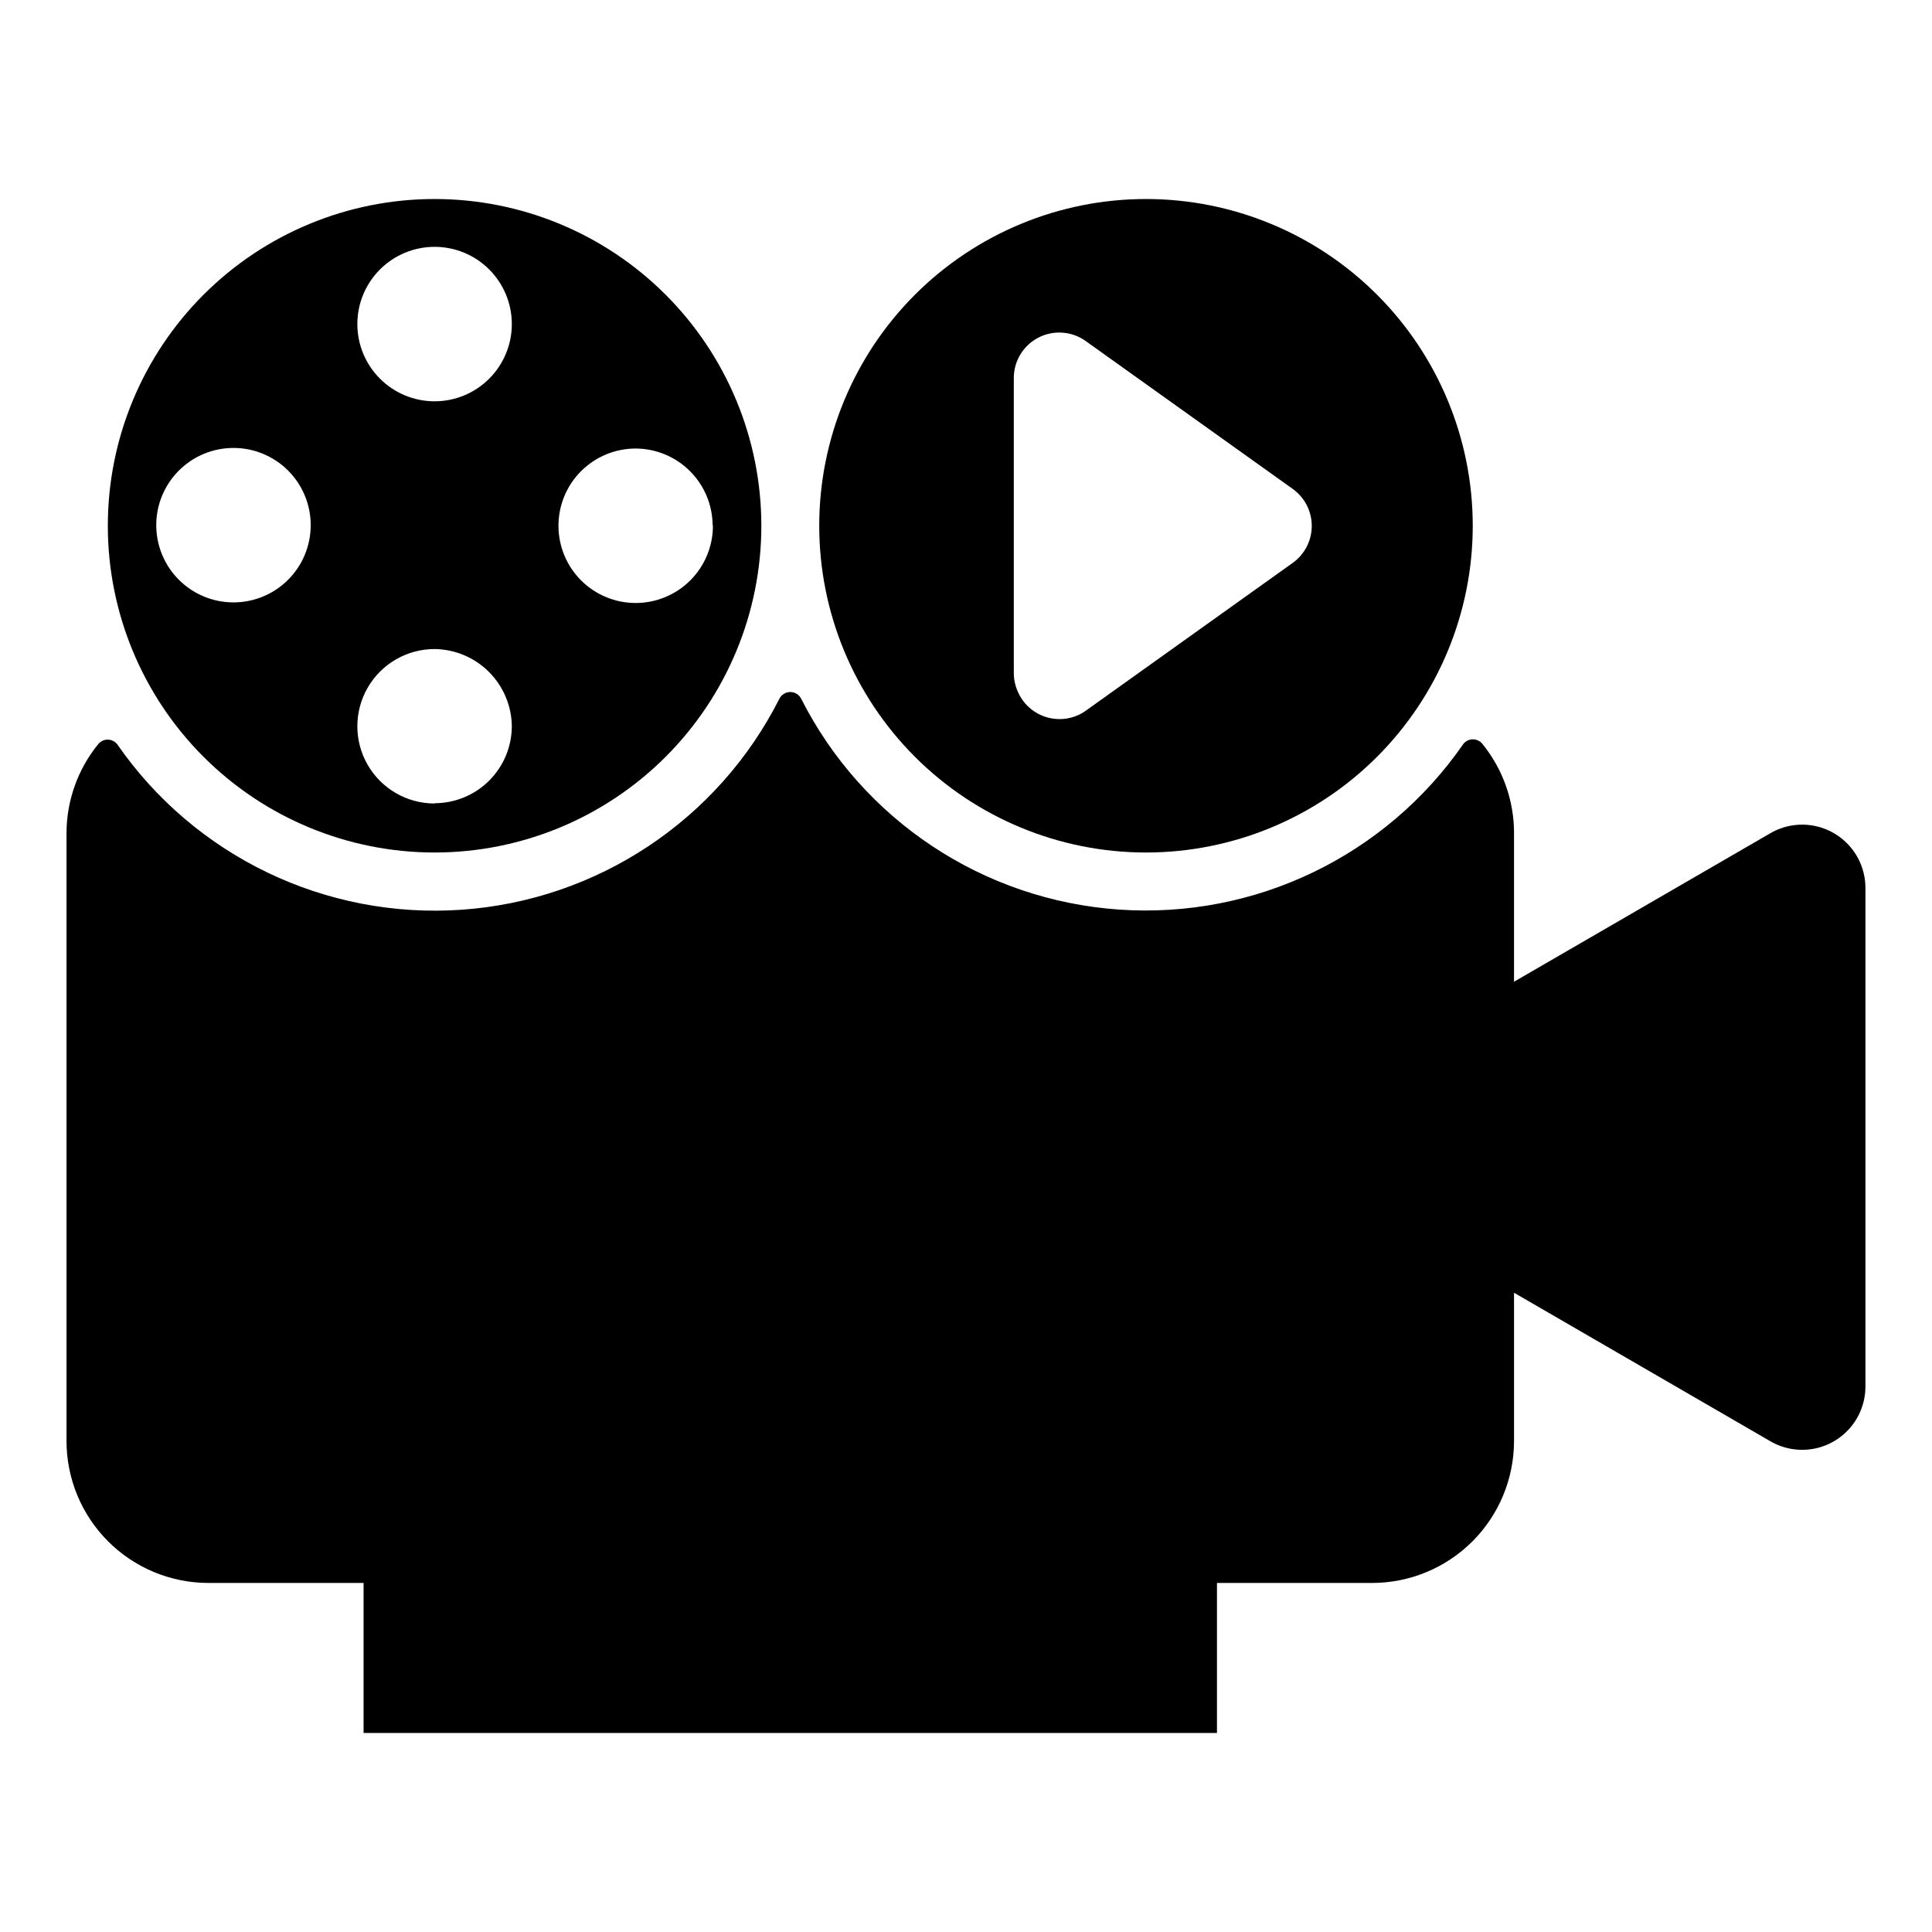 <?xml version="1.0" encoding="UTF-8"?>
<!-- Uploaded to: ICON Repo, www.svgrepo.com, Generator: ICON Repo Mixer Tools -->
<svg fill="#000000" width="800px" height="800px" version="1.1" viewBox="144 144 512 512" xmlns="http://www.w3.org/2000/svg">
 <g>
  <path d="m613.17 364.81-67.938 39.359v-39.359h0.004c0.008-8.598-2.938-16.938-8.344-23.617-0.613-0.797-1.559-1.262-2.559-1.262-1.004 0-1.949 0.465-2.559 1.262-20.531 29.664-55.168 46.328-91.16 43.859-35.992-2.473-68.023-23.711-84.309-55.906-0.551-1.078-1.66-1.754-2.875-1.754-1.211 0-2.32 0.676-2.871 1.754-16.27 32.203-48.293 53.461-84.289 55.949-35.992 2.484-70.637-14.164-91.18-43.824-0.609-0.793-1.555-1.262-2.559-1.262-1 0-1.945 0.469-2.559 1.262-5.406 6.68-8.352 15.02-8.344 23.617v161.06c0.023 9.969 3.996 19.52 11.051 26.559 7.055 7.039 16.613 10.992 26.578 10.992h41.094v39.754h226.16v-39.754h41.094c9.965 0 19.523-3.953 26.578-10.992 7.055-7.039 11.027-16.59 11.051-26.559v-39.359l67.938 39.359h-0.004c3.422 1.988 7.434 2.703 11.328 2.019 3.894-0.688 7.422-2.727 9.957-5.758 2.539-3.035 3.922-6.867 3.906-10.824v-132.01c0.016-3.957-1.367-7.789-3.906-10.824-2.535-3.031-6.062-5.07-9.957-5.758-3.894-0.684-7.906 0.031-11.328 2.019z"/>
  <path d="m447.7 196.74c-22.965 0-44.992 9.125-61.23 25.363-16.238 16.238-25.363 38.266-25.363 61.23 0 22.965 9.125 44.988 25.363 61.23 16.238 16.238 38.266 25.359 61.23 25.359s44.992-9.121 61.23-25.359c16.238-16.242 25.363-38.266 25.363-61.23 0-22.965-9.125-44.992-25.363-61.23-16.238-16.238-38.266-25.363-61.23-25.363zm-34.086 130.28c-0.637-1.52-0.961-3.152-0.945-4.801v-78.168c0.047-4.441 2.527-8.496 6.461-10.551 3.934-2.059 8.684-1.785 12.355 0.711l55.105 39.359h-0.004c3.168 2.262 5.043 5.91 5.043 9.801s-1.875 7.539-5.043 9.801l-55.105 39.359h0.004c-3.016 2.019-6.781 2.566-10.25 1.5-3.465-1.07-6.266-3.644-7.621-7.012z"/>
  <path d="m259.17 196.74c-22.965 0-44.992 9.125-61.23 25.363s-25.363 38.266-25.363 61.23c0 22.965 9.125 44.988 25.363 61.23 16.238 16.238 38.266 25.359 61.23 25.359 22.965 0 44.992-9.121 61.23-25.359 16.238-16.242 25.363-38.266 25.363-61.23 0-22.965-9.125-44.992-25.363-61.23-16.238-16.238-38.266-25.363-61.23-25.363zm73.762 86.594c0 5.426-2.156 10.633-5.996 14.473-3.836 3.836-9.043 5.992-14.473 5.992-5.426 0-10.633-2.156-14.473-5.992-3.836-3.84-5.992-9.047-5.992-14.473 0-5.43 2.156-10.637 5.992-14.473 3.84-3.84 9.047-5.996 14.473-5.996 5.387 0.02 10.551 2.164 14.367 5.969 3.816 3.801 5.981 8.953 6.023 14.34zm-73.762-73.918c5.43 0 10.633 2.156 14.473 5.992 3.84 3.84 5.996 9.047 5.996 14.473 0 5.43-2.156 10.637-5.996 14.473-3.84 3.84-9.043 5.996-14.473 5.996-5.43 0-10.633-2.156-14.473-5.996-3.84-3.836-5.996-9.043-5.996-14.473 0-5.426 2.156-10.633 5.996-14.473 3.84-3.836 9.043-5.992 14.473-5.992zm-73.762 73.758c0-5.426 2.156-10.633 5.996-14.469 3.836-3.84 9.043-5.996 14.473-5.996 5.426 0 10.633 2.156 14.473 5.996 3.836 3.836 5.992 9.043 5.992 14.469 0 5.43-2.156 10.637-5.992 14.473-3.84 3.84-9.047 5.996-14.473 5.996-5.43 0-10.637-2.156-14.473-5.996-3.84-3.836-5.996-9.043-5.996-14.473zm73.762 73.762c-7.312 0-14.07-3.898-17.727-10.234-3.656-6.332-3.656-14.133 0-20.465s10.414-10.234 17.727-10.234c5.41 0.062 10.578 2.238 14.406 6.062 3.824 3.824 6 8.996 6.062 14.406-0.023 5.414-2.188 10.598-6.023 14.422-3.836 3.82-9.031 5.965-14.445 5.965z"/>
 </g>
</svg>